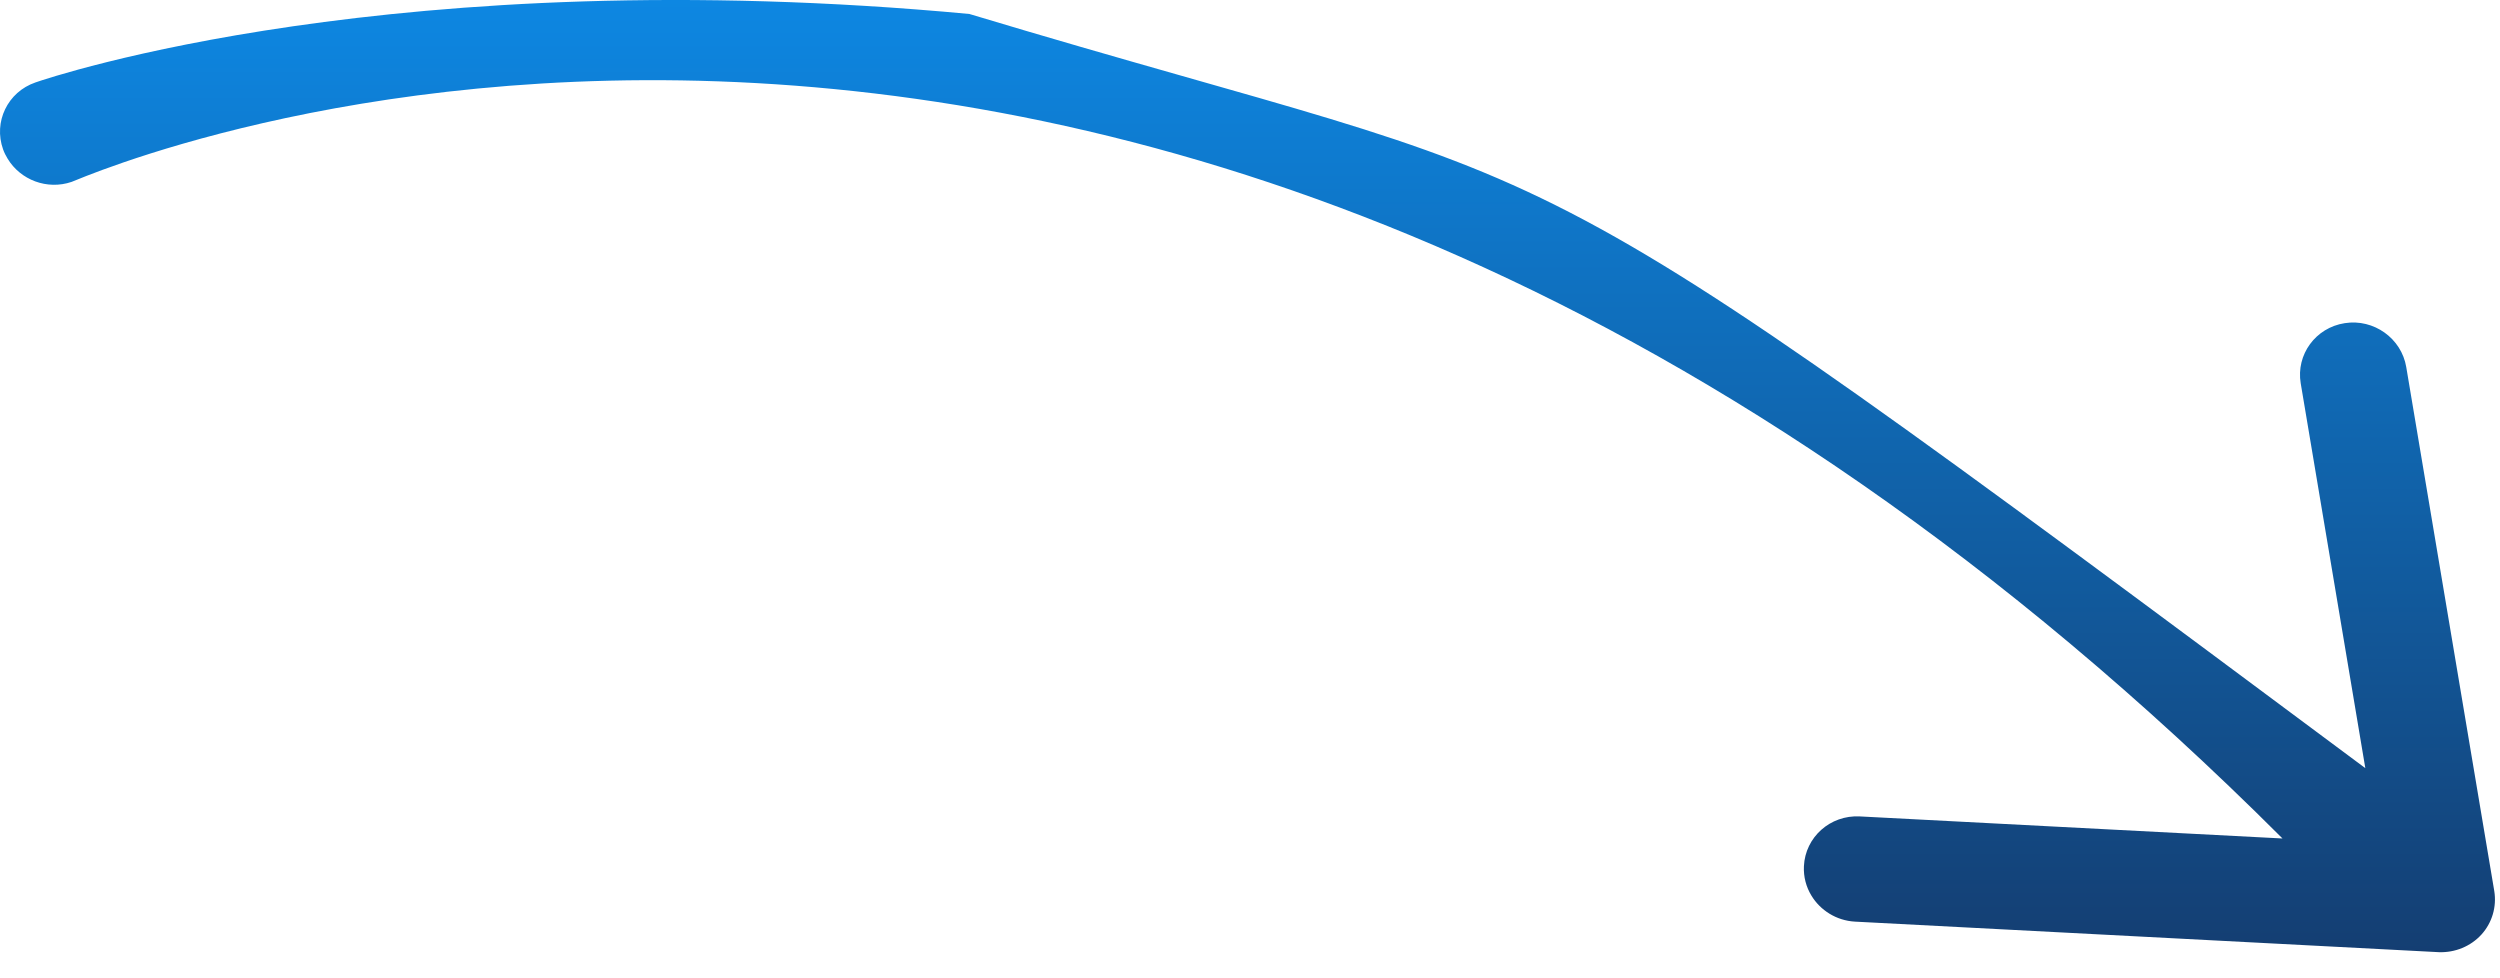 <svg width="46" height="18" viewBox="0 0 46 18" fill="none" xmlns="http://www.w3.org/2000/svg">
<path d="M45.659 17.195C45.855 16.979 45.941 16.685 45.895 16.397L44.275 6.754C44.187 6.226 43.678 5.862 43.144 5.946C42.608 6.028 42.245 6.524 42.333 7.052L43.522 14.134C27.015 1.848 29.587 3.794 17.836 0.257C7.31 -0.727 0.919 1.423 0.652 1.517C0.14 1.693 -0.124 2.243 0.057 2.749C0.079 2.81 0.108 2.867 0.141 2.921C0.377 3.311 0.866 3.5 1.317 3.347C1.561 3.264 21.111 -5.445 41.998 15.428L34.219 15.022C33.675 14.994 33.217 15.404 33.192 15.938C33.183 16.135 33.233 16.32 33.33 16.479C33.493 16.749 33.789 16.939 34.131 16.958L44.877 17.52C45.174 17.53 45.461 17.413 45.659 17.195Z" fill="url(#paint0_linear_2121_2884)"/>
<defs>
<linearGradient id="paint0_linear_2121_2884" x1="22.953" y1="0" x2="22.953" y2="17.521" gradientUnits="userSpaceOnUse">
<stop stop-color="#0D87E2"/>
<stop offset="1" stop-color="#143E72"/>
</linearGradient>
</defs>
</svg>

